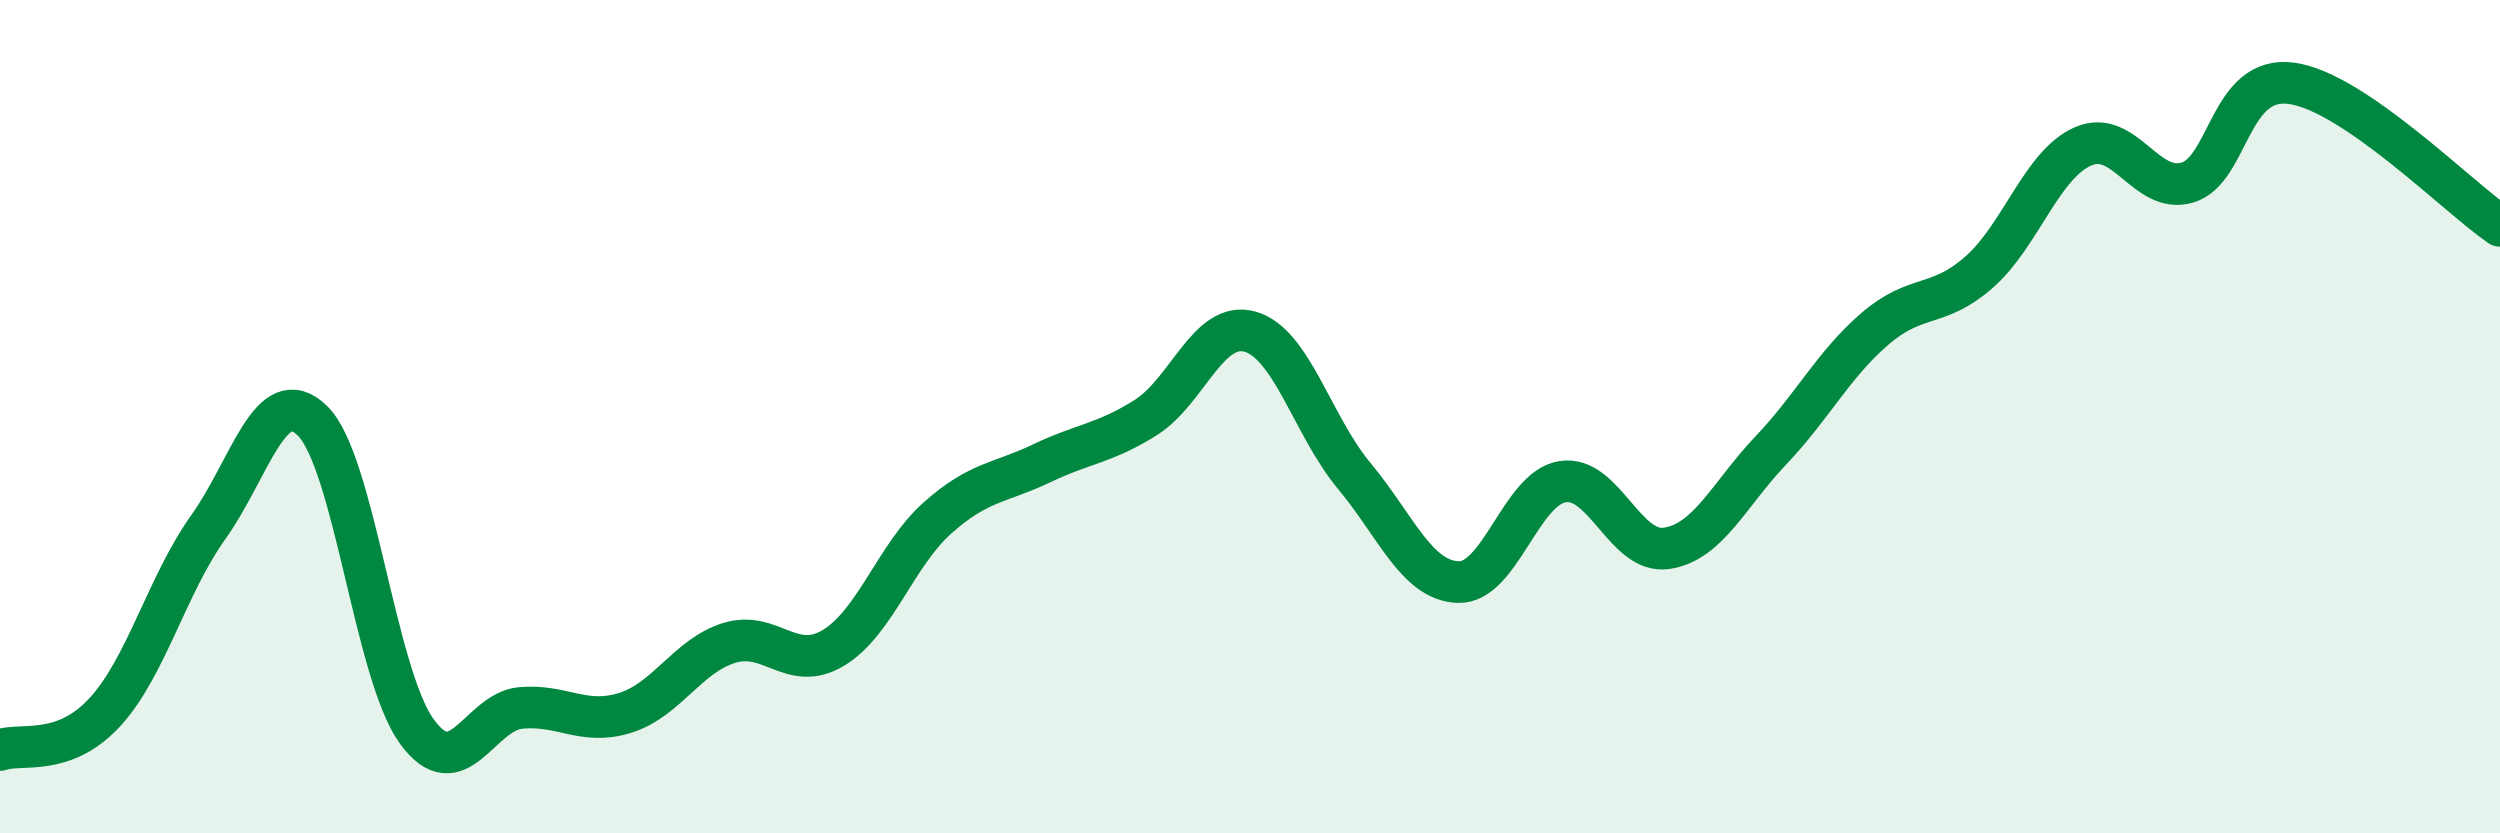 
    <svg width="60" height="20" viewBox="0 0 60 20" xmlns="http://www.w3.org/2000/svg">
      <path
        d="M 0,18 C 0.5,17.82 1.5,18.18 2.5,17.11 C 3.5,16.04 4,14.05 5,12.65 C 6,11.25 6.5,9.12 7.5,10.1 C 8.5,11.08 9,16.17 10,17.55 C 11,18.93 11.5,17.08 12.5,16.99 C 13.5,16.9 14,17.42 15,17.11 C 16,16.8 16.5,15.74 17.5,15.43 C 18.5,15.12 19,16.15 20,15.55 C 21,14.95 21.5,13.32 22.5,12.43 C 23.5,11.54 24,11.6 25,11.12 C 26,10.64 26.5,10.65 27.5,10.02 C 28.5,9.39 29,7.68 30,7.96 C 31,8.24 31.5,10.22 32.5,11.42 C 33.5,12.62 34,13.94 35,13.97 C 36,14 36.5,11.72 37.5,11.56 C 38.5,11.4 39,13.31 40,13.16 C 41,13.01 41.5,11.86 42.5,10.81 C 43.5,9.76 44,8.75 45,7.89 C 46,7.03 46.5,7.41 47.5,6.53 C 48.5,5.65 49,3.94 50,3.51 C 51,3.08 51.5,4.68 52.5,4.38 C 53.5,4.08 53.5,1.79 55,2 C 56.5,2.21 59,4.74 60,5.42L60 20L0 20Z"
        fill="#008740"
        opacity="0.1"
        stroke-linecap="round"
        stroke-linejoin="round"
      />
      <path
        d="M 0,18 C 0.5,17.82 1.5,18.18 2.5,17.11 C 3.5,16.04 4,14.05 5,12.65 C 6,11.25 6.5,9.12 7.5,10.1 C 8.5,11.08 9,16.17 10,17.55 C 11,18.93 11.5,17.08 12.5,16.99 C 13.5,16.9 14,17.42 15,17.11 C 16,16.8 16.5,15.74 17.5,15.43 C 18.5,15.12 19,16.15 20,15.55 C 21,14.95 21.5,13.32 22.5,12.43 C 23.5,11.54 24,11.6 25,11.12 C 26,10.64 26.5,10.65 27.5,10.02 C 28.5,9.39 29,7.68 30,7.96 C 31,8.24 31.5,10.22 32.5,11.42 C 33.5,12.62 34,13.94 35,13.97 C 36,14 36.5,11.72 37.5,11.56 C 38.5,11.4 39,13.31 40,13.16 C 41,13.01 41.5,11.86 42.5,10.81 C 43.5,9.76 44,8.75 45,7.89 C 46,7.03 46.5,7.41 47.5,6.53 C 48.5,5.65 49,3.94 50,3.51 C 51,3.08 51.5,4.68 52.5,4.38 C 53.5,4.08 53.5,1.79 55,2 C 56.5,2.21 59,4.74 60,5.42"
        stroke="#008740"
        stroke-width="1"
        fill="none"
        stroke-linecap="round"
        stroke-linejoin="round"
      />
    </svg>
  